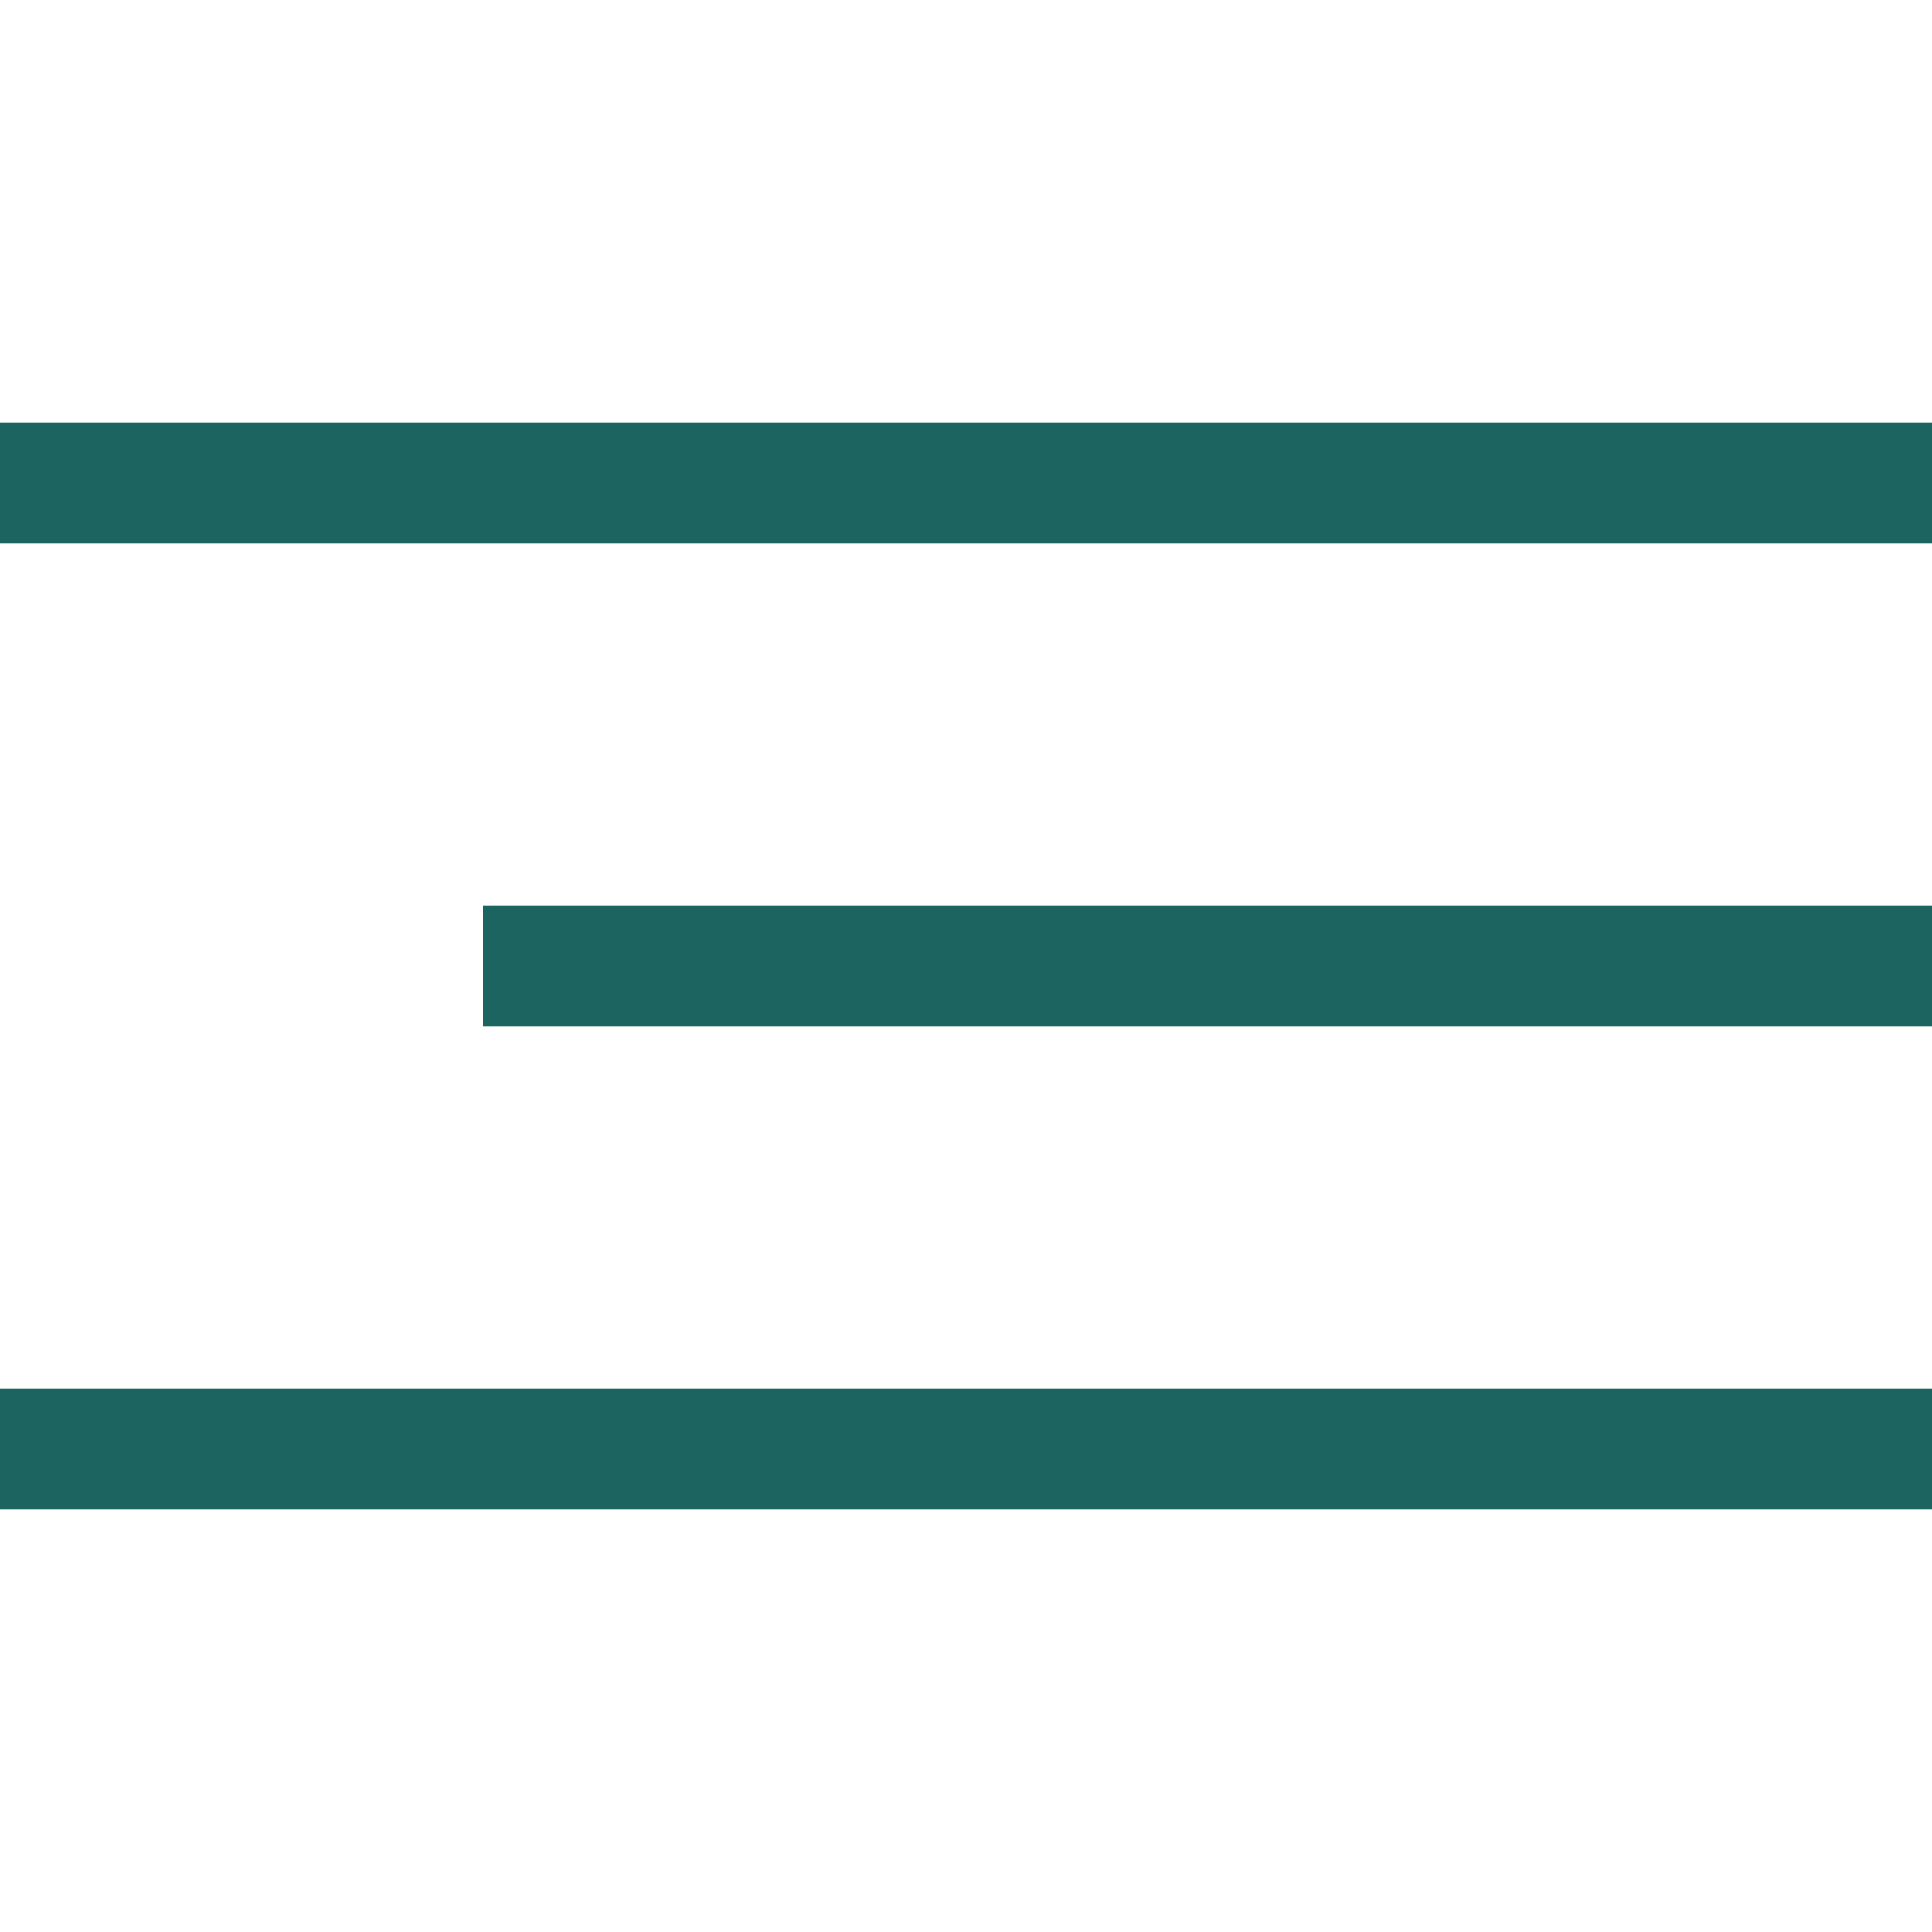 <?xml version="1.0" encoding="UTF-8"?> <svg xmlns="http://www.w3.org/2000/svg" width="64" height="64" viewBox="0 0 64 64" fill="none"><rect y="14" width="64" height="4" fill="#1B6460"></rect><rect x="16" y="30" width="48" height="4" fill="#1B6460"></rect><rect y="46" width="64" height="4" fill="#1B6460"></rect></svg> 